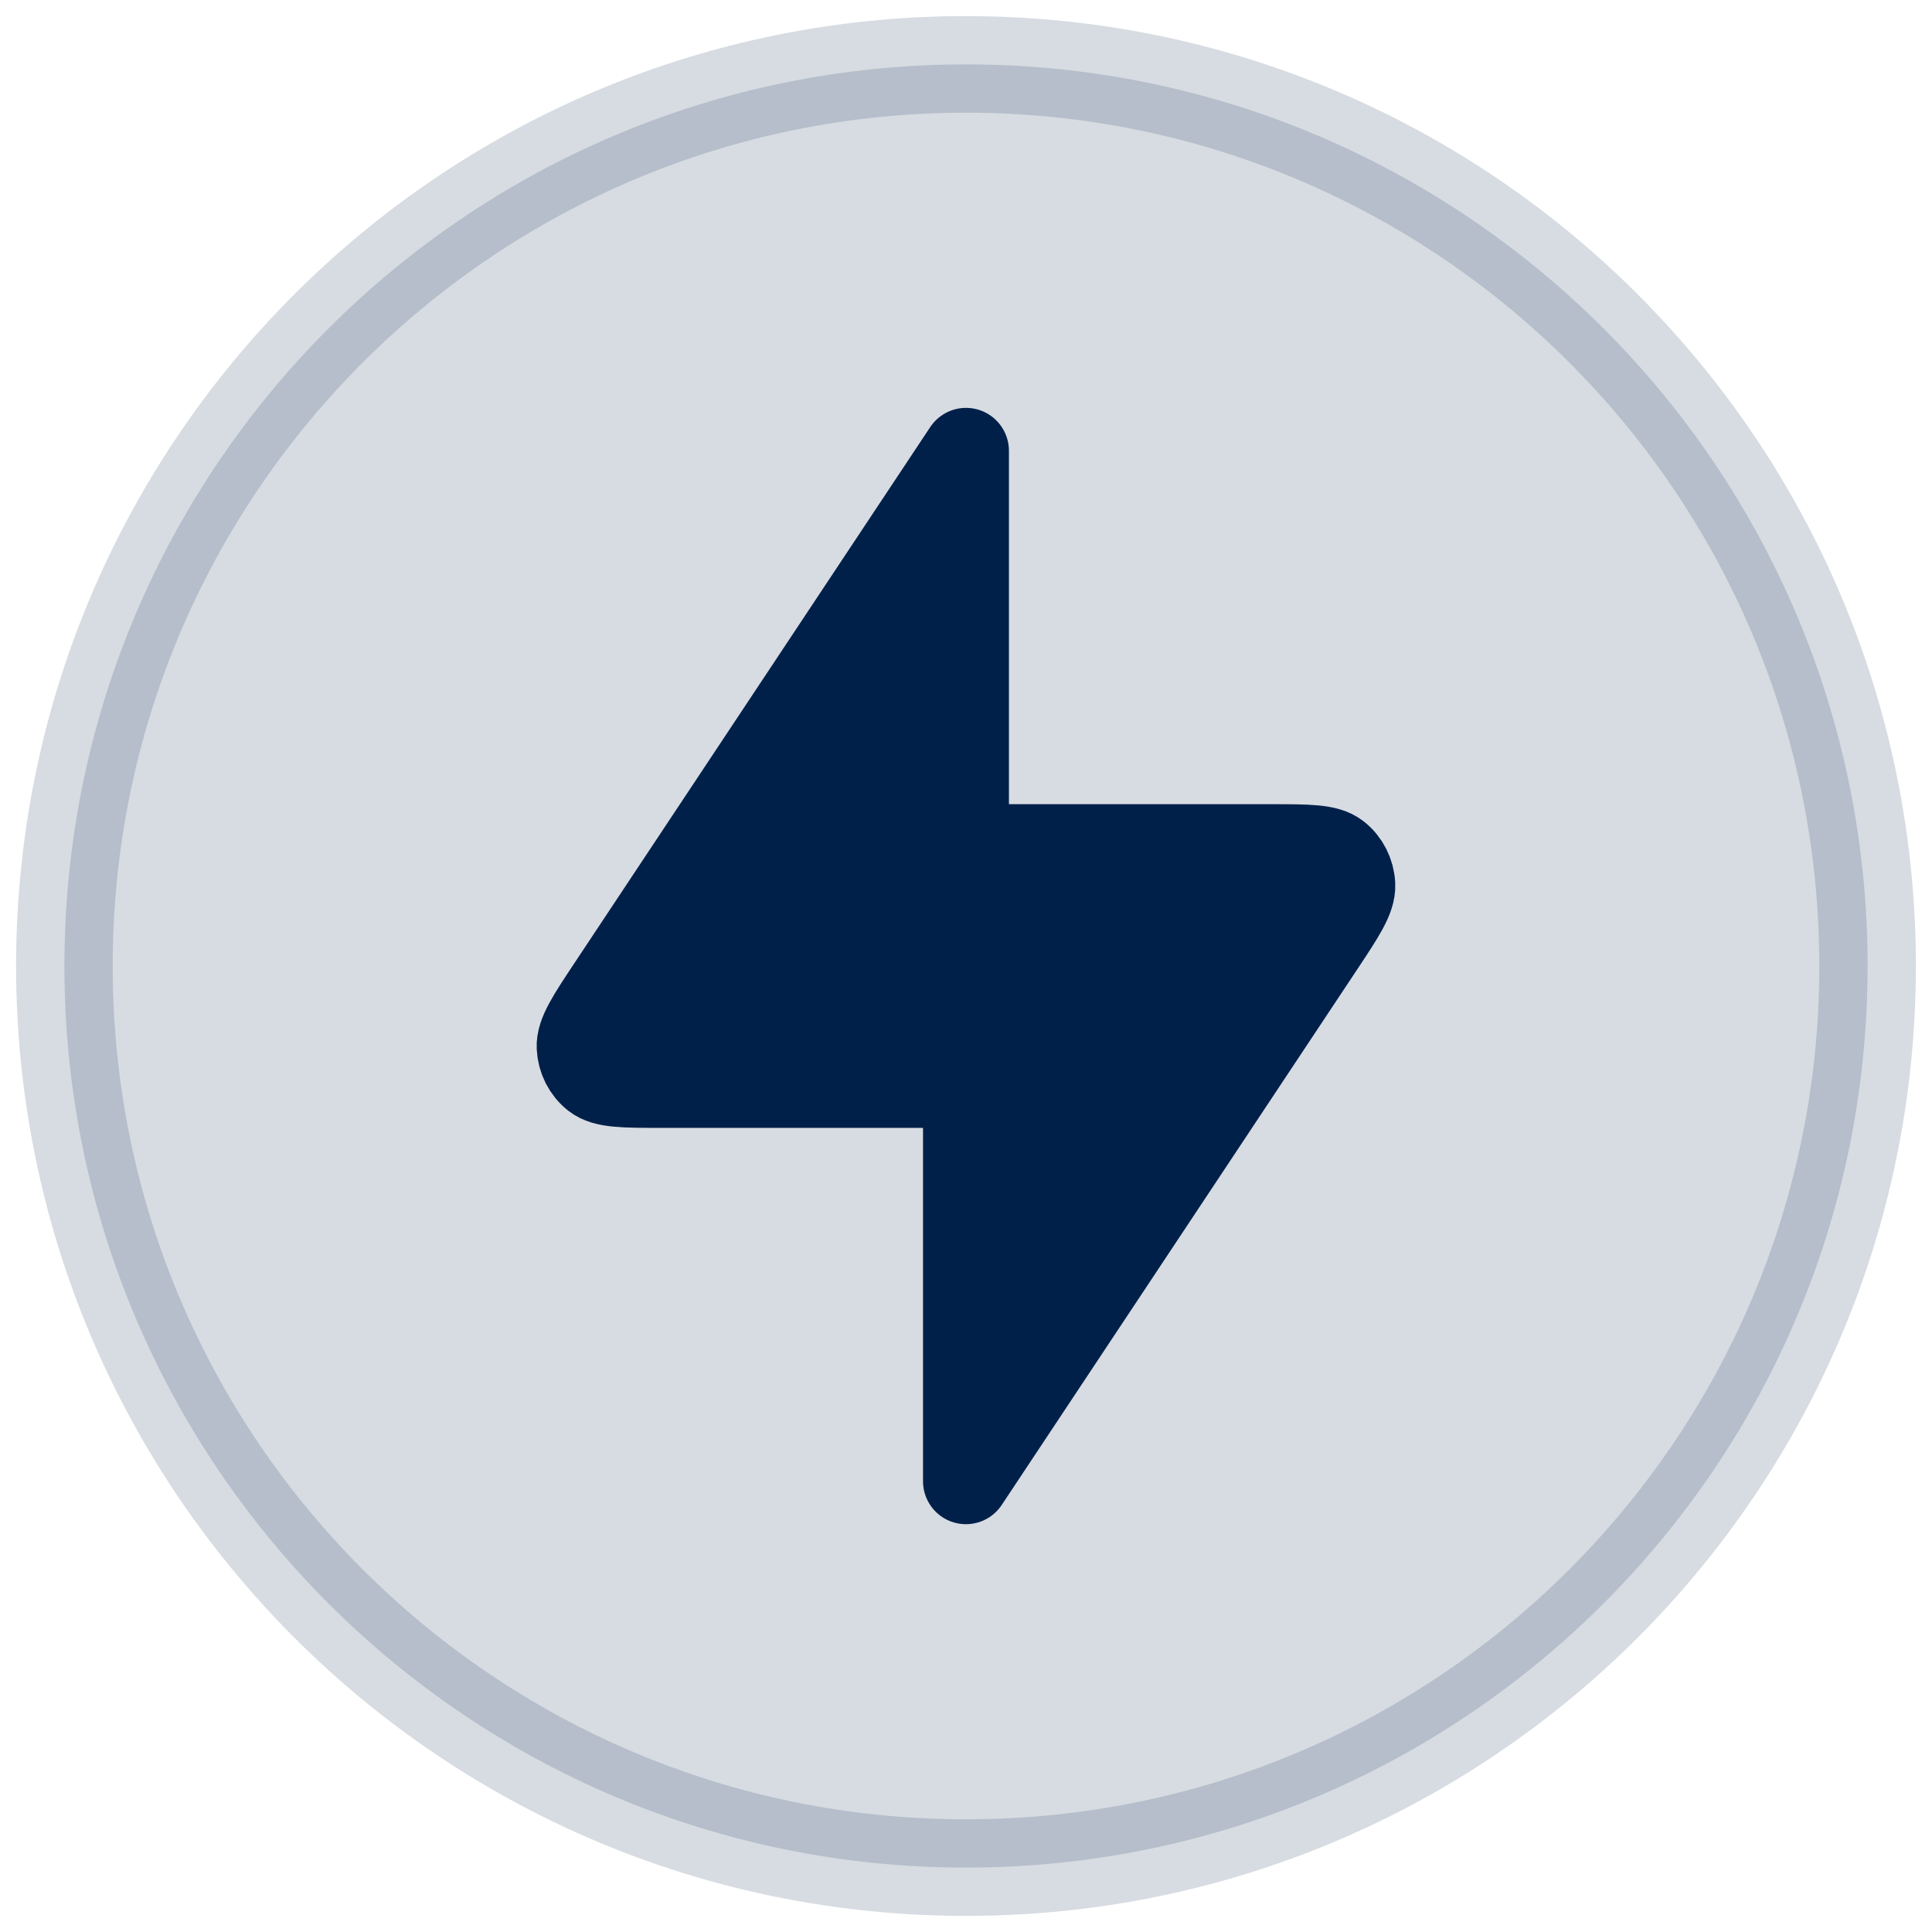 <svg height="30" viewBox="0 0 30 30" width="30" xmlns="http://www.w3.org/2000/svg"><g fill="none" fill-rule="evenodd"><path d="m0 0h30v30h-30z" fill="none"/><g fill="#00204a" stroke="#00204a" stroke-linecap="round" stroke-linejoin="round"><path d="m14 28c7.732 0 14-6.268 14-14 0-7.732-6.268-14-14-14-7.732 0-14 6.268-14 14 0 7.732 6.268 14 14 14z" opacity=".16" stroke-width="1.5" transform="translate(1 1)"/><path d="m6 0-5.512 8.304c-.332.5-.498.75-.488.958.009.181.094.349.233.459.16.126.452.126 1.038.126h4.728v6.154l5.512-8.304c.332-.5.498-.75.488-.958-.009-.181-.094-.349-.233-.459-.16-.126-.452-.126-1.038-.126h-4.728z" stroke-width="1.333" transform="translate(9 7)"/></g></g></svg>